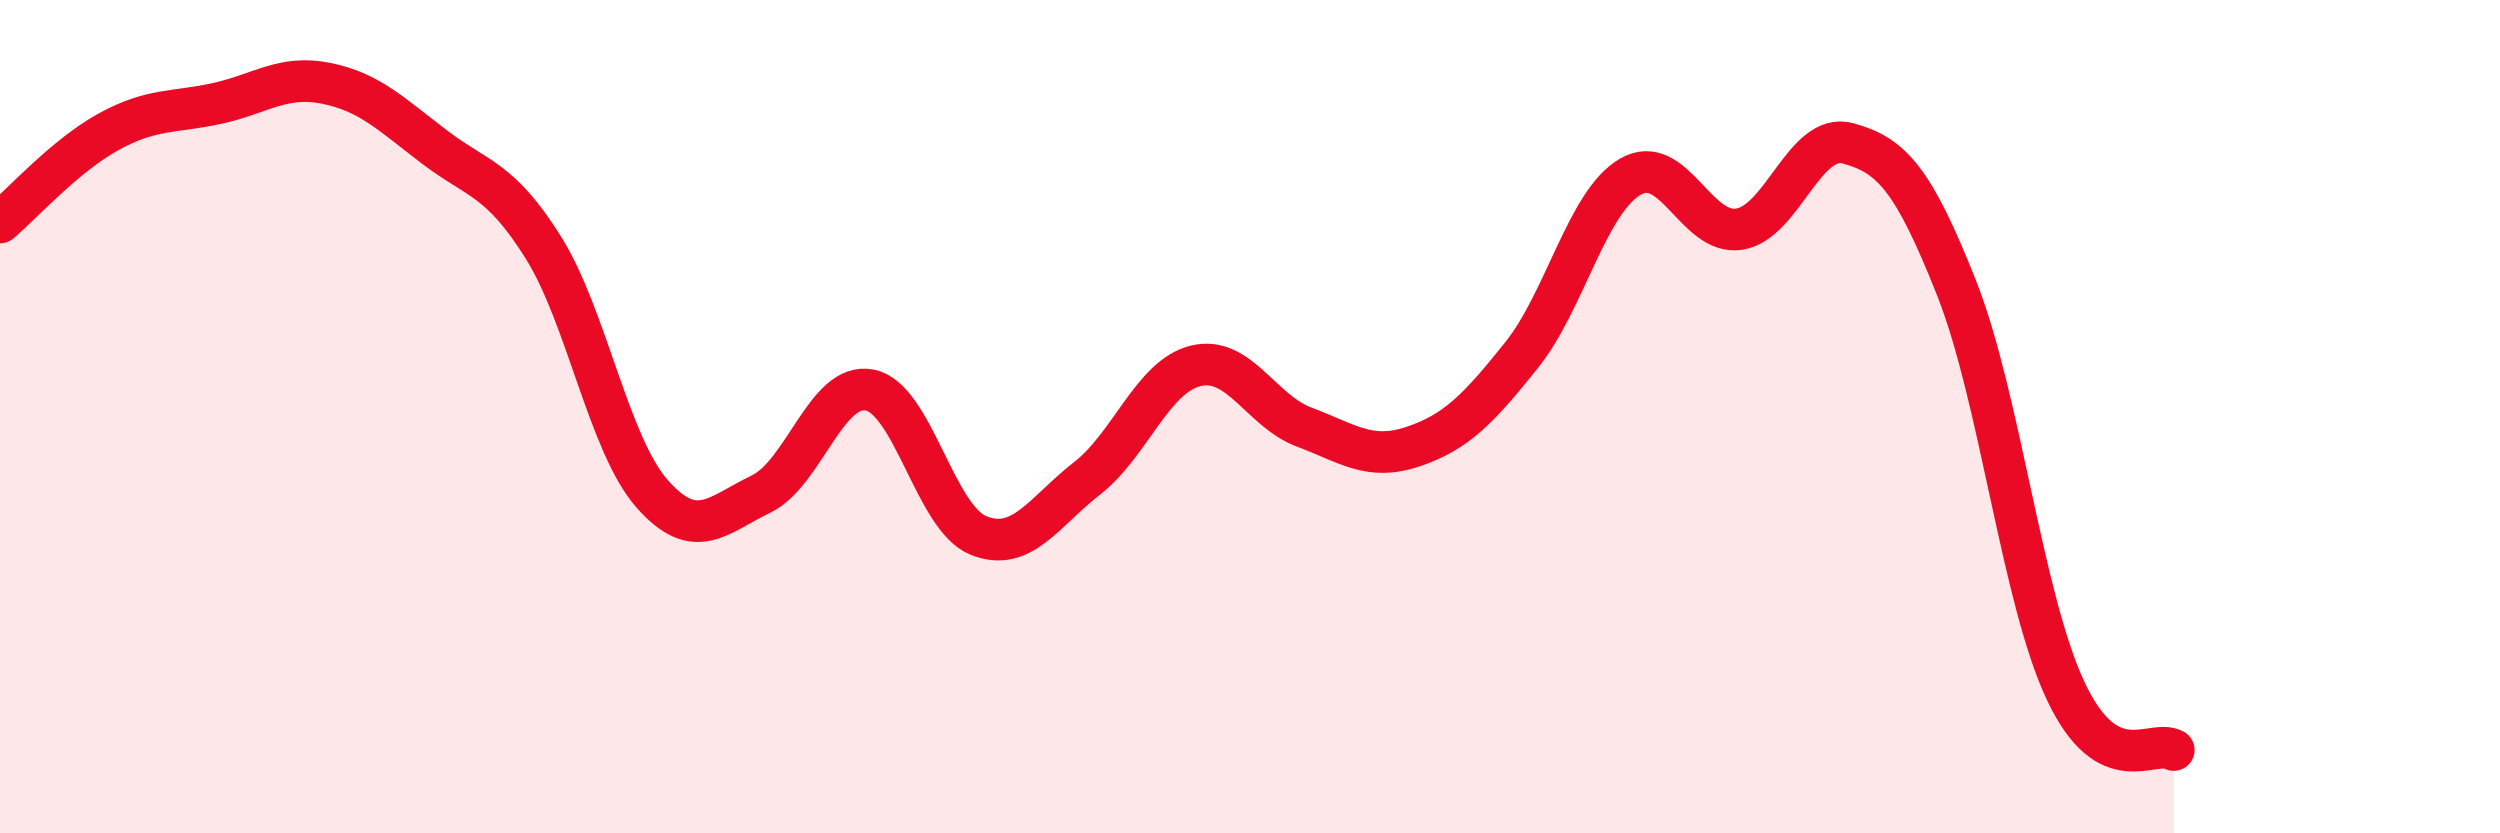 
    <svg width="60" height="20" viewBox="0 0 60 20" xmlns="http://www.w3.org/2000/svg">
      <path
        d="M 0,5.34 C 0.52,4.9 1.57,3.73 2.61,3.16 C 3.65,2.59 4.18,2.71 5.22,2.48 C 6.26,2.25 6.79,1.79 7.83,2 C 8.87,2.21 9.39,2.74 10.43,3.53 C 11.47,4.32 12,4.28 13.04,5.94 C 14.08,7.6 14.61,10.67 15.65,11.85 C 16.69,13.03 17.22,12.36 18.26,11.86 C 19.3,11.36 19.83,9.16 20.87,9.36 C 21.91,9.56 22.44,12.43 23.48,12.85 C 24.52,13.27 25.05,12.29 26.09,11.48 C 27.13,10.67 27.66,9.03 28.7,8.78 C 29.74,8.53 30.26,9.86 31.3,10.25 C 32.34,10.64 32.87,11.07 33.91,10.72 C 34.95,10.37 35.48,9.82 36.52,8.52 C 37.56,7.22 38.09,4.84 39.13,4.24 C 40.17,3.64 40.7,5.66 41.74,5.5 C 42.78,5.34 43.31,3.16 44.35,3.44 C 45.39,3.72 45.92,4.29 46.96,6.92 C 48,9.55 48.53,14.35 49.57,16.57 C 50.61,18.79 51.65,17.71 52.17,18L52.17 20L0 20Z"
        fill="#EB0A25"
        opacity="0.1"
        stroke-linecap="round"
        stroke-linejoin="round"
      />
      <path
        d="M 0,5.34 C 0.52,4.9 1.57,3.73 2.61,3.16 C 3.65,2.59 4.18,2.71 5.22,2.48 C 6.26,2.25 6.79,1.79 7.83,2 C 8.87,2.21 9.39,2.74 10.43,3.53 C 11.47,4.32 12,4.28 13.04,5.94 C 14.08,7.6 14.61,10.67 15.65,11.85 C 16.69,13.03 17.22,12.36 18.26,11.86 C 19.3,11.36 19.83,9.16 20.87,9.36 C 21.91,9.56 22.44,12.43 23.48,12.85 C 24.52,13.27 25.05,12.29 26.09,11.48 C 27.13,10.67 27.66,9.03 28.7,8.78 C 29.74,8.53 30.26,9.86 31.3,10.25 C 32.34,10.64 32.87,11.07 33.91,10.72 C 34.95,10.37 35.48,9.82 36.52,8.52 C 37.56,7.22 38.09,4.84 39.13,4.24 C 40.17,3.64 40.7,5.66 41.74,5.5 C 42.78,5.34 43.31,3.16 44.35,3.44 C 45.39,3.72 45.92,4.29 46.96,6.92 C 48,9.55 48.53,14.35 49.57,16.57 C 50.61,18.79 51.65,17.71 52.17,18"
        stroke="#EB0A25"
        stroke-width="1"
        fill="none"
        stroke-linecap="round"
        stroke-linejoin="round"
      />
    </svg>
  